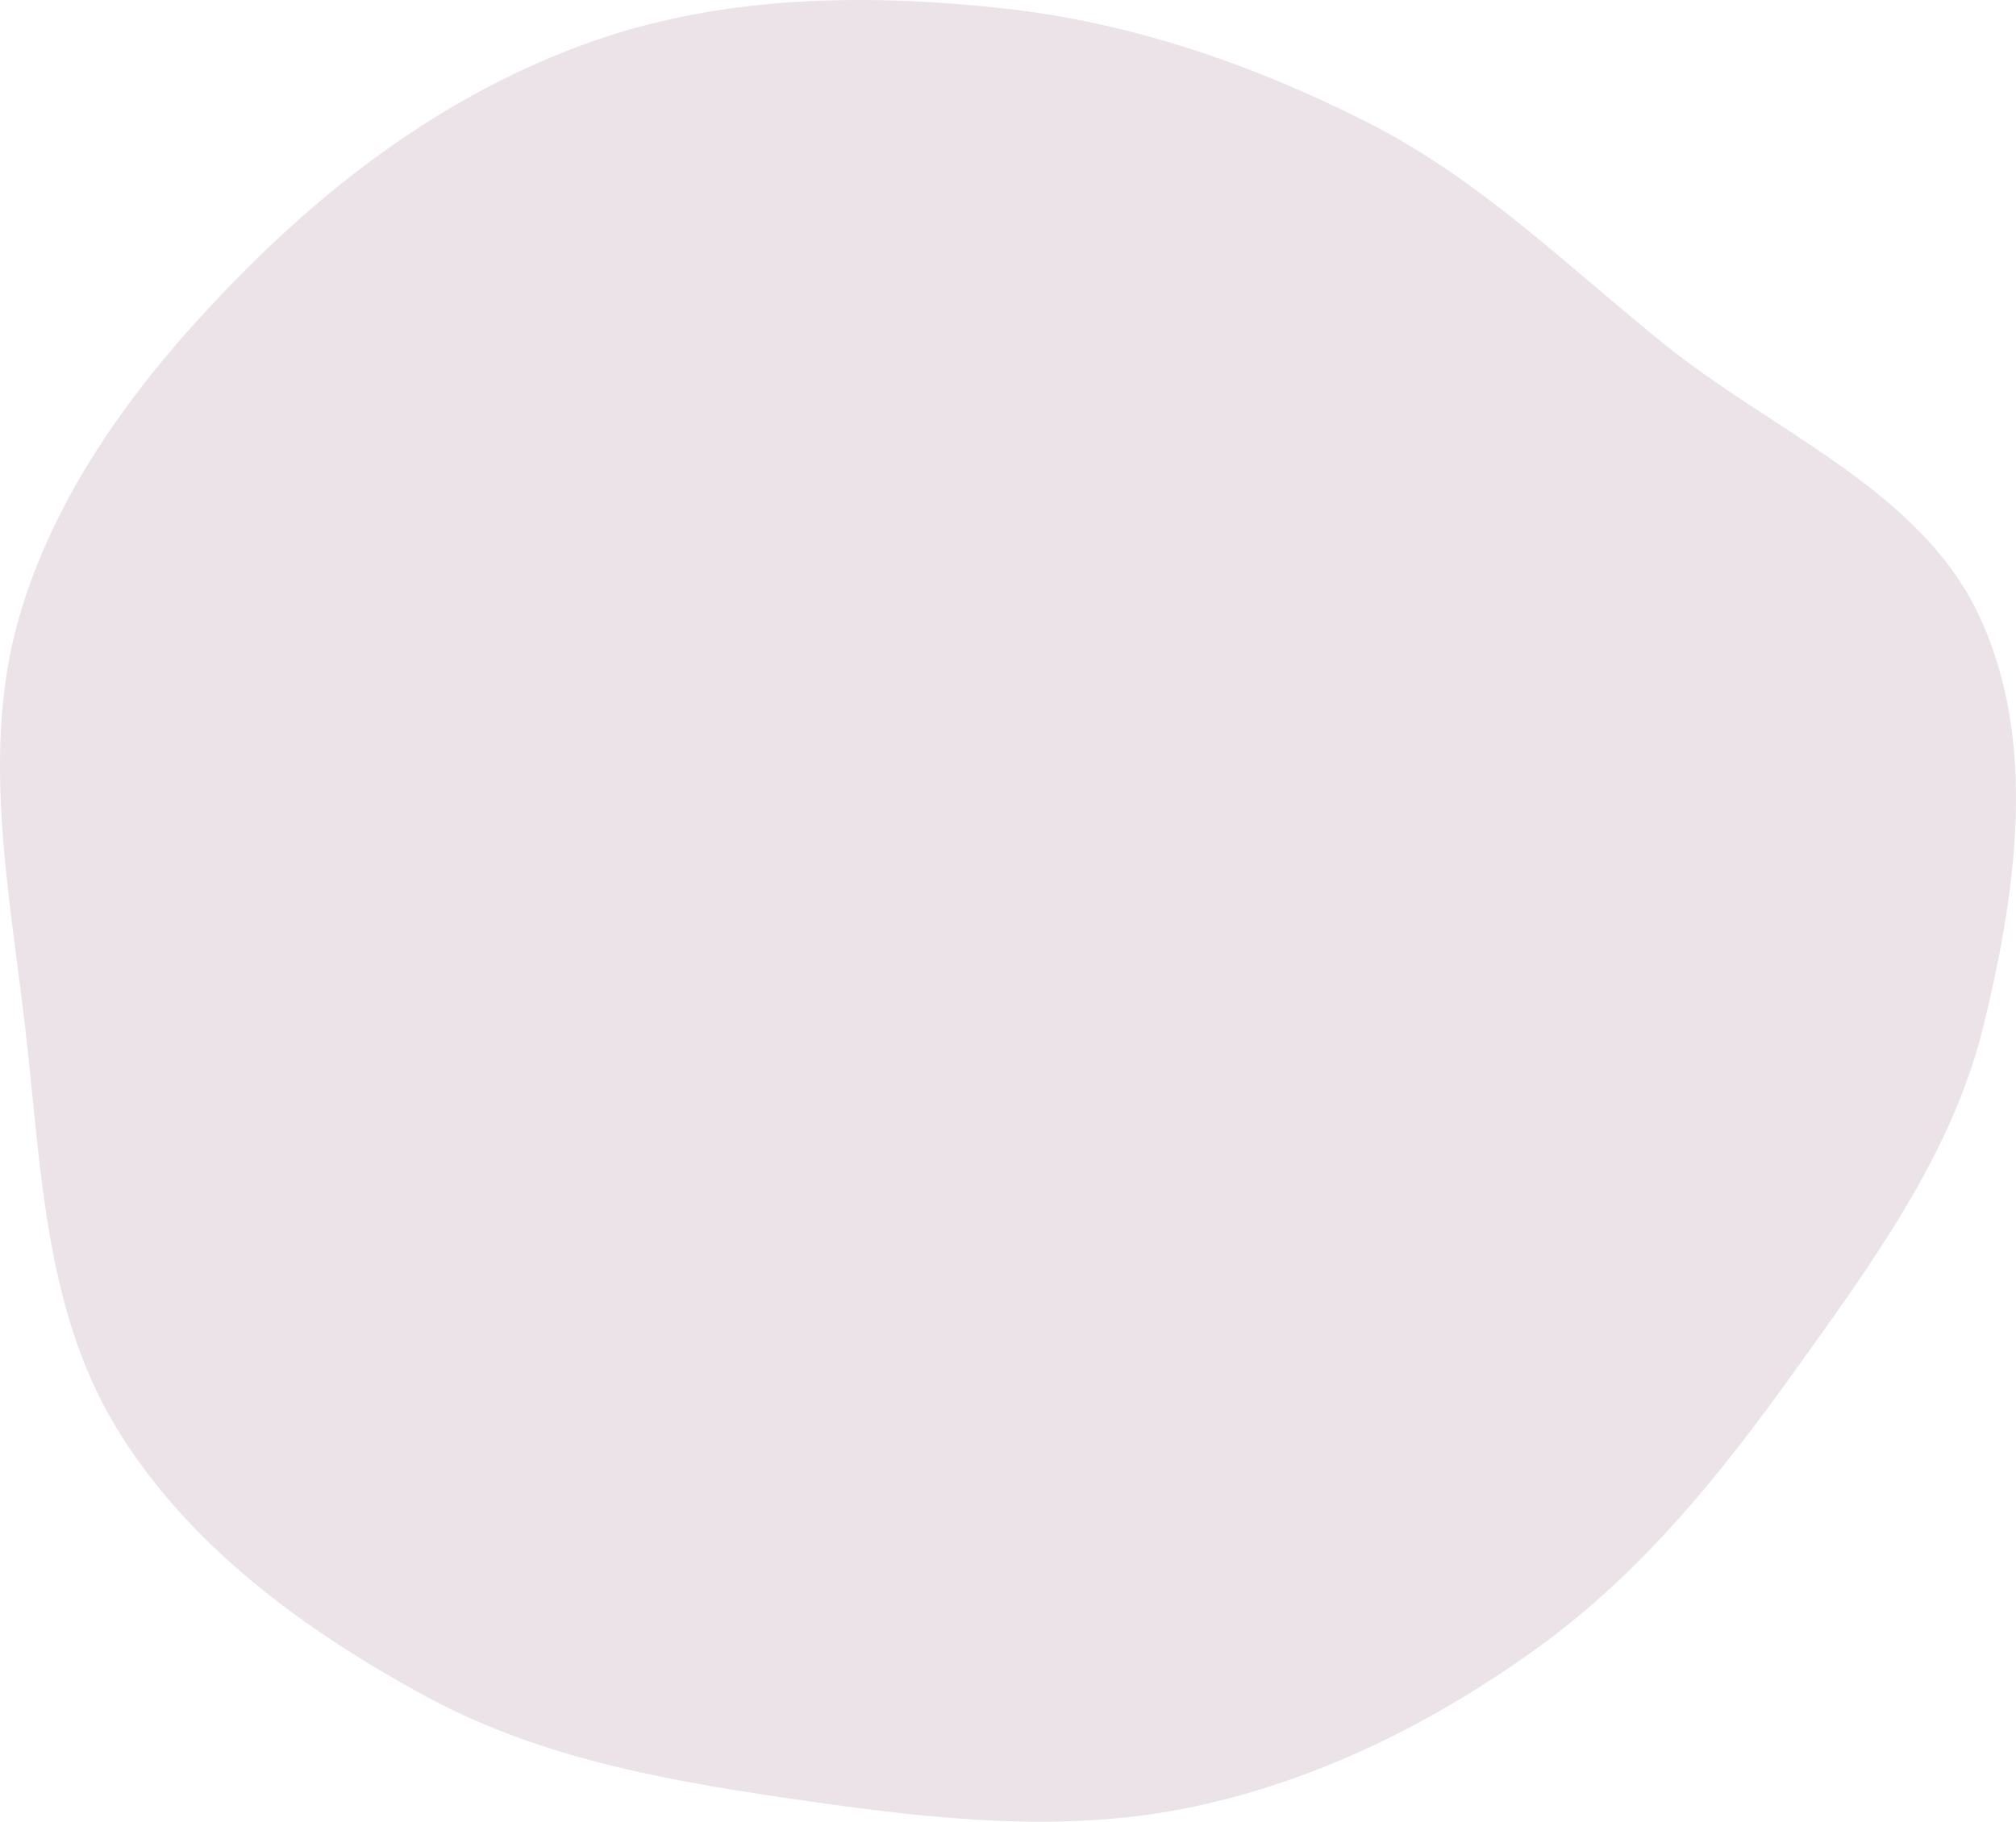 <?xml version="1.0" encoding="UTF-8"?> <svg xmlns="http://www.w3.org/2000/svg" width="208" height="188" viewBox="0 0 208 188" fill="none"> <path fill-rule="evenodd" clip-rule="evenodd" d="M103.423 0.856C116.705 2.297 129.326 6.66 141.184 12.678C152.671 18.508 161.698 27.439 171.676 35.493C182.946 44.59 198.116 50.551 204.195 63.538C210.274 76.526 208.033 92.02 204.635 105.91C201.39 119.17 193.099 130.408 185.101 141.58C177.531 152.152 169.393 162.26 158.786 169.948C148.128 177.673 136.177 183.679 123.209 186.442C110.214 189.211 96.908 187.81 83.747 185.936C70.046 183.985 56.283 181.727 44.165 175.185C31.422 168.306 19.246 159.41 11.884 147.14C4.512 134.854 4.234 120.022 2.577 105.873C0.91 91.635 -2.007 77.119 2.074 63.355C6.191 49.472 15.499 37.623 25.871 27.315C36.039 17.208 48.038 8.732 61.733 4.059C75.039 -0.48 89.415 -0.664 103.423 0.856Z" fill="#EBE3E7"></path> </svg> 